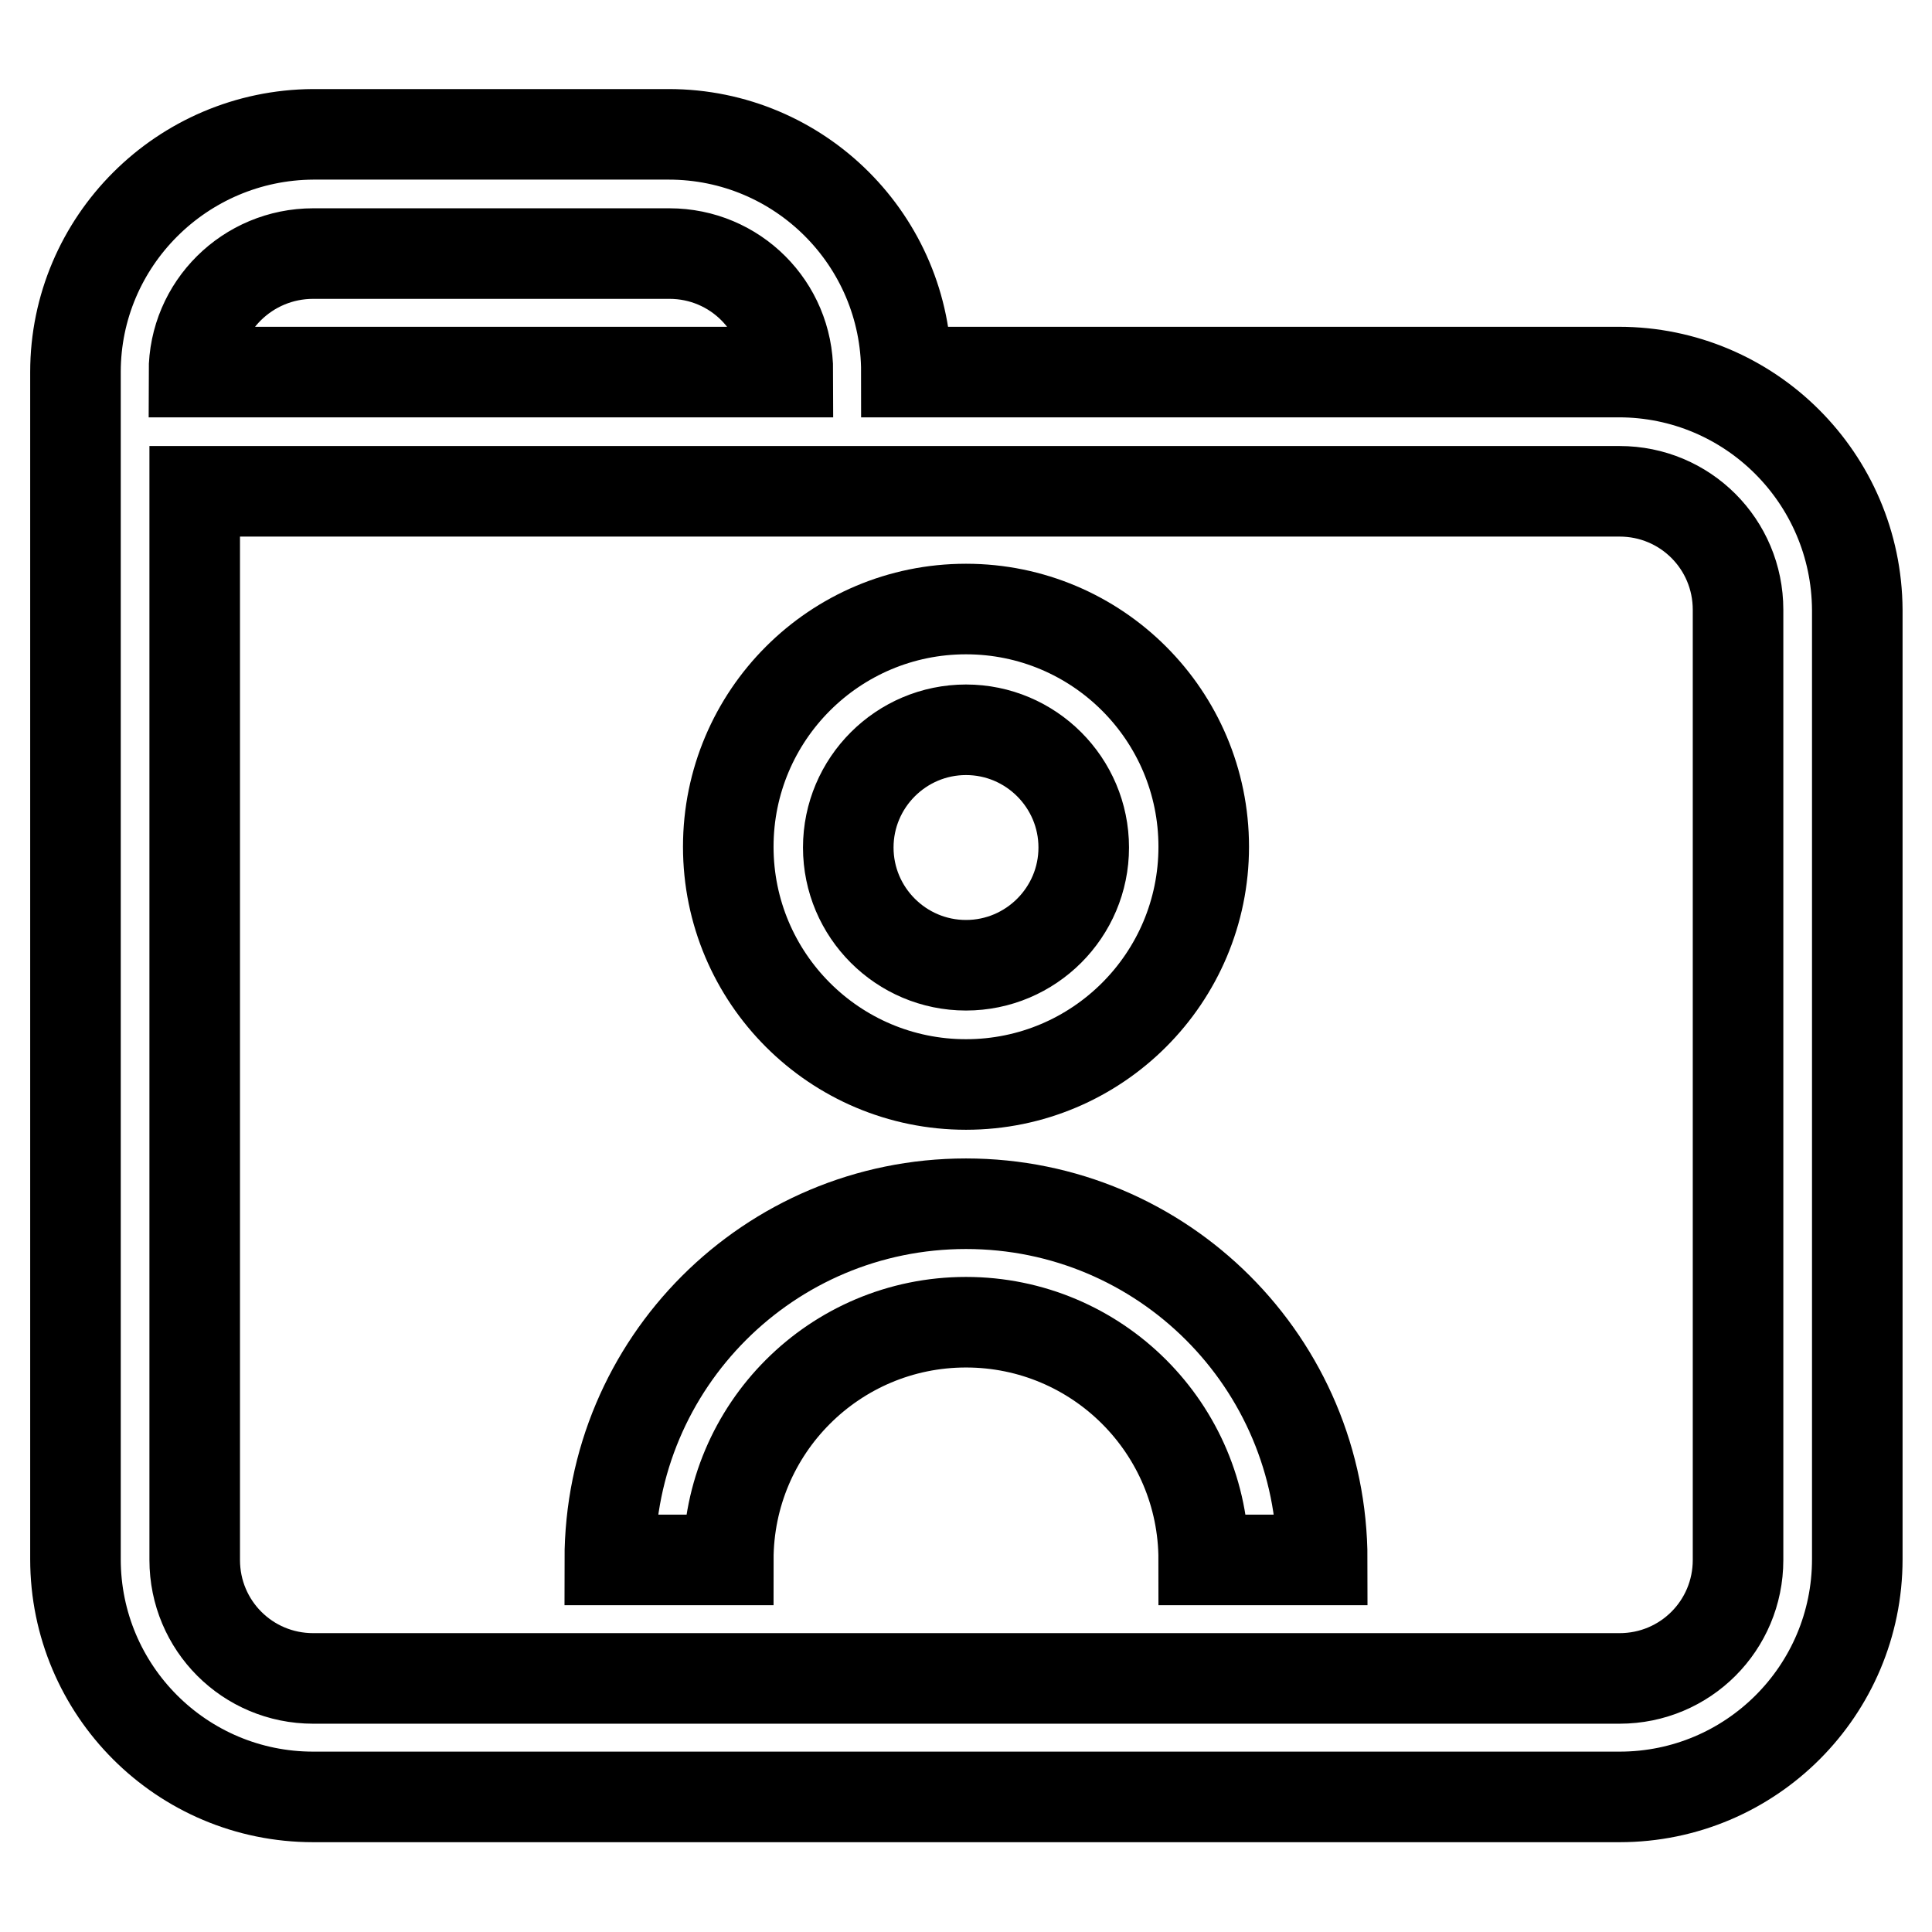 <?xml version="1.0" encoding="utf-8"?>
<!-- Svg Vector Icons : http://www.onlinewebfonts.com/icon -->
<!DOCTYPE svg PUBLIC "-//W3C//DTD SVG 1.1//EN" "http://www.w3.org/Graphics/SVG/1.1/DTD/svg11.dtd">
<svg version="1.1" xmlns="http://www.w3.org/2000/svg" xmlns:xlink="http://www.w3.org/1999/xlink" x="0px" y="0px" viewBox="0 0 256 256" enable-background="new 0 0 256 256" xml:space="preserve">
<g> <path stroke-width="12" fill-opacity="0" stroke="#000000"  d="M128,159.5c-26.1,0-47.2,21.1-47.2,47.2h15.7c0-17.4,14.1-31.5,31.5-31.5s31.5,14.1,31.5,31.5h15.7 C175.2,180.6,154.1,159.5,128,159.5z M128,143.7c17.4,0,31.5-14.1,31.5-31.5c0-17.4-14.1-31.5-31.5-31.5 c-17.4,0-31.5,14.1-31.5,31.5C96.5,129.6,110.6,143.7,128,143.7z M128,96.7c8.6,0,15.6,7,15.6,15.6c0,8.6-7,15.6-15.6,15.6 c0,0,0,0,0,0c-8.6,0-15.6-7-15.6-15.6S119.4,96.7,128,96.7z"/> <path stroke-width="12" fill-opacity="0" stroke="#000000"  d="M214.5,49.3h-94.4c0-17.4-14.1-31.5-31.5-31.5H41.5C24.1,17.9,10,32,10,49.3v157.3 c0,17.4,14.1,31.5,31.5,31.5h173.1c17.4,0,31.5-14.1,31.5-31.5V80.8C246,63.4,231.9,49.3,214.5,49.3z M41.5,33.6h47.2 c8.7,0,15.7,7,15.7,15.7H25.7C25.7,40.6,32.8,33.6,41.5,33.6z M230.3,206.7c0,8.7-7,15.7-15.7,15.7H41.5c-8.7,0-15.7-7-15.7-15.7 V65.1h188.8c8.7,0,15.7,7,15.7,15.7V206.7z"/></g>
</svg>